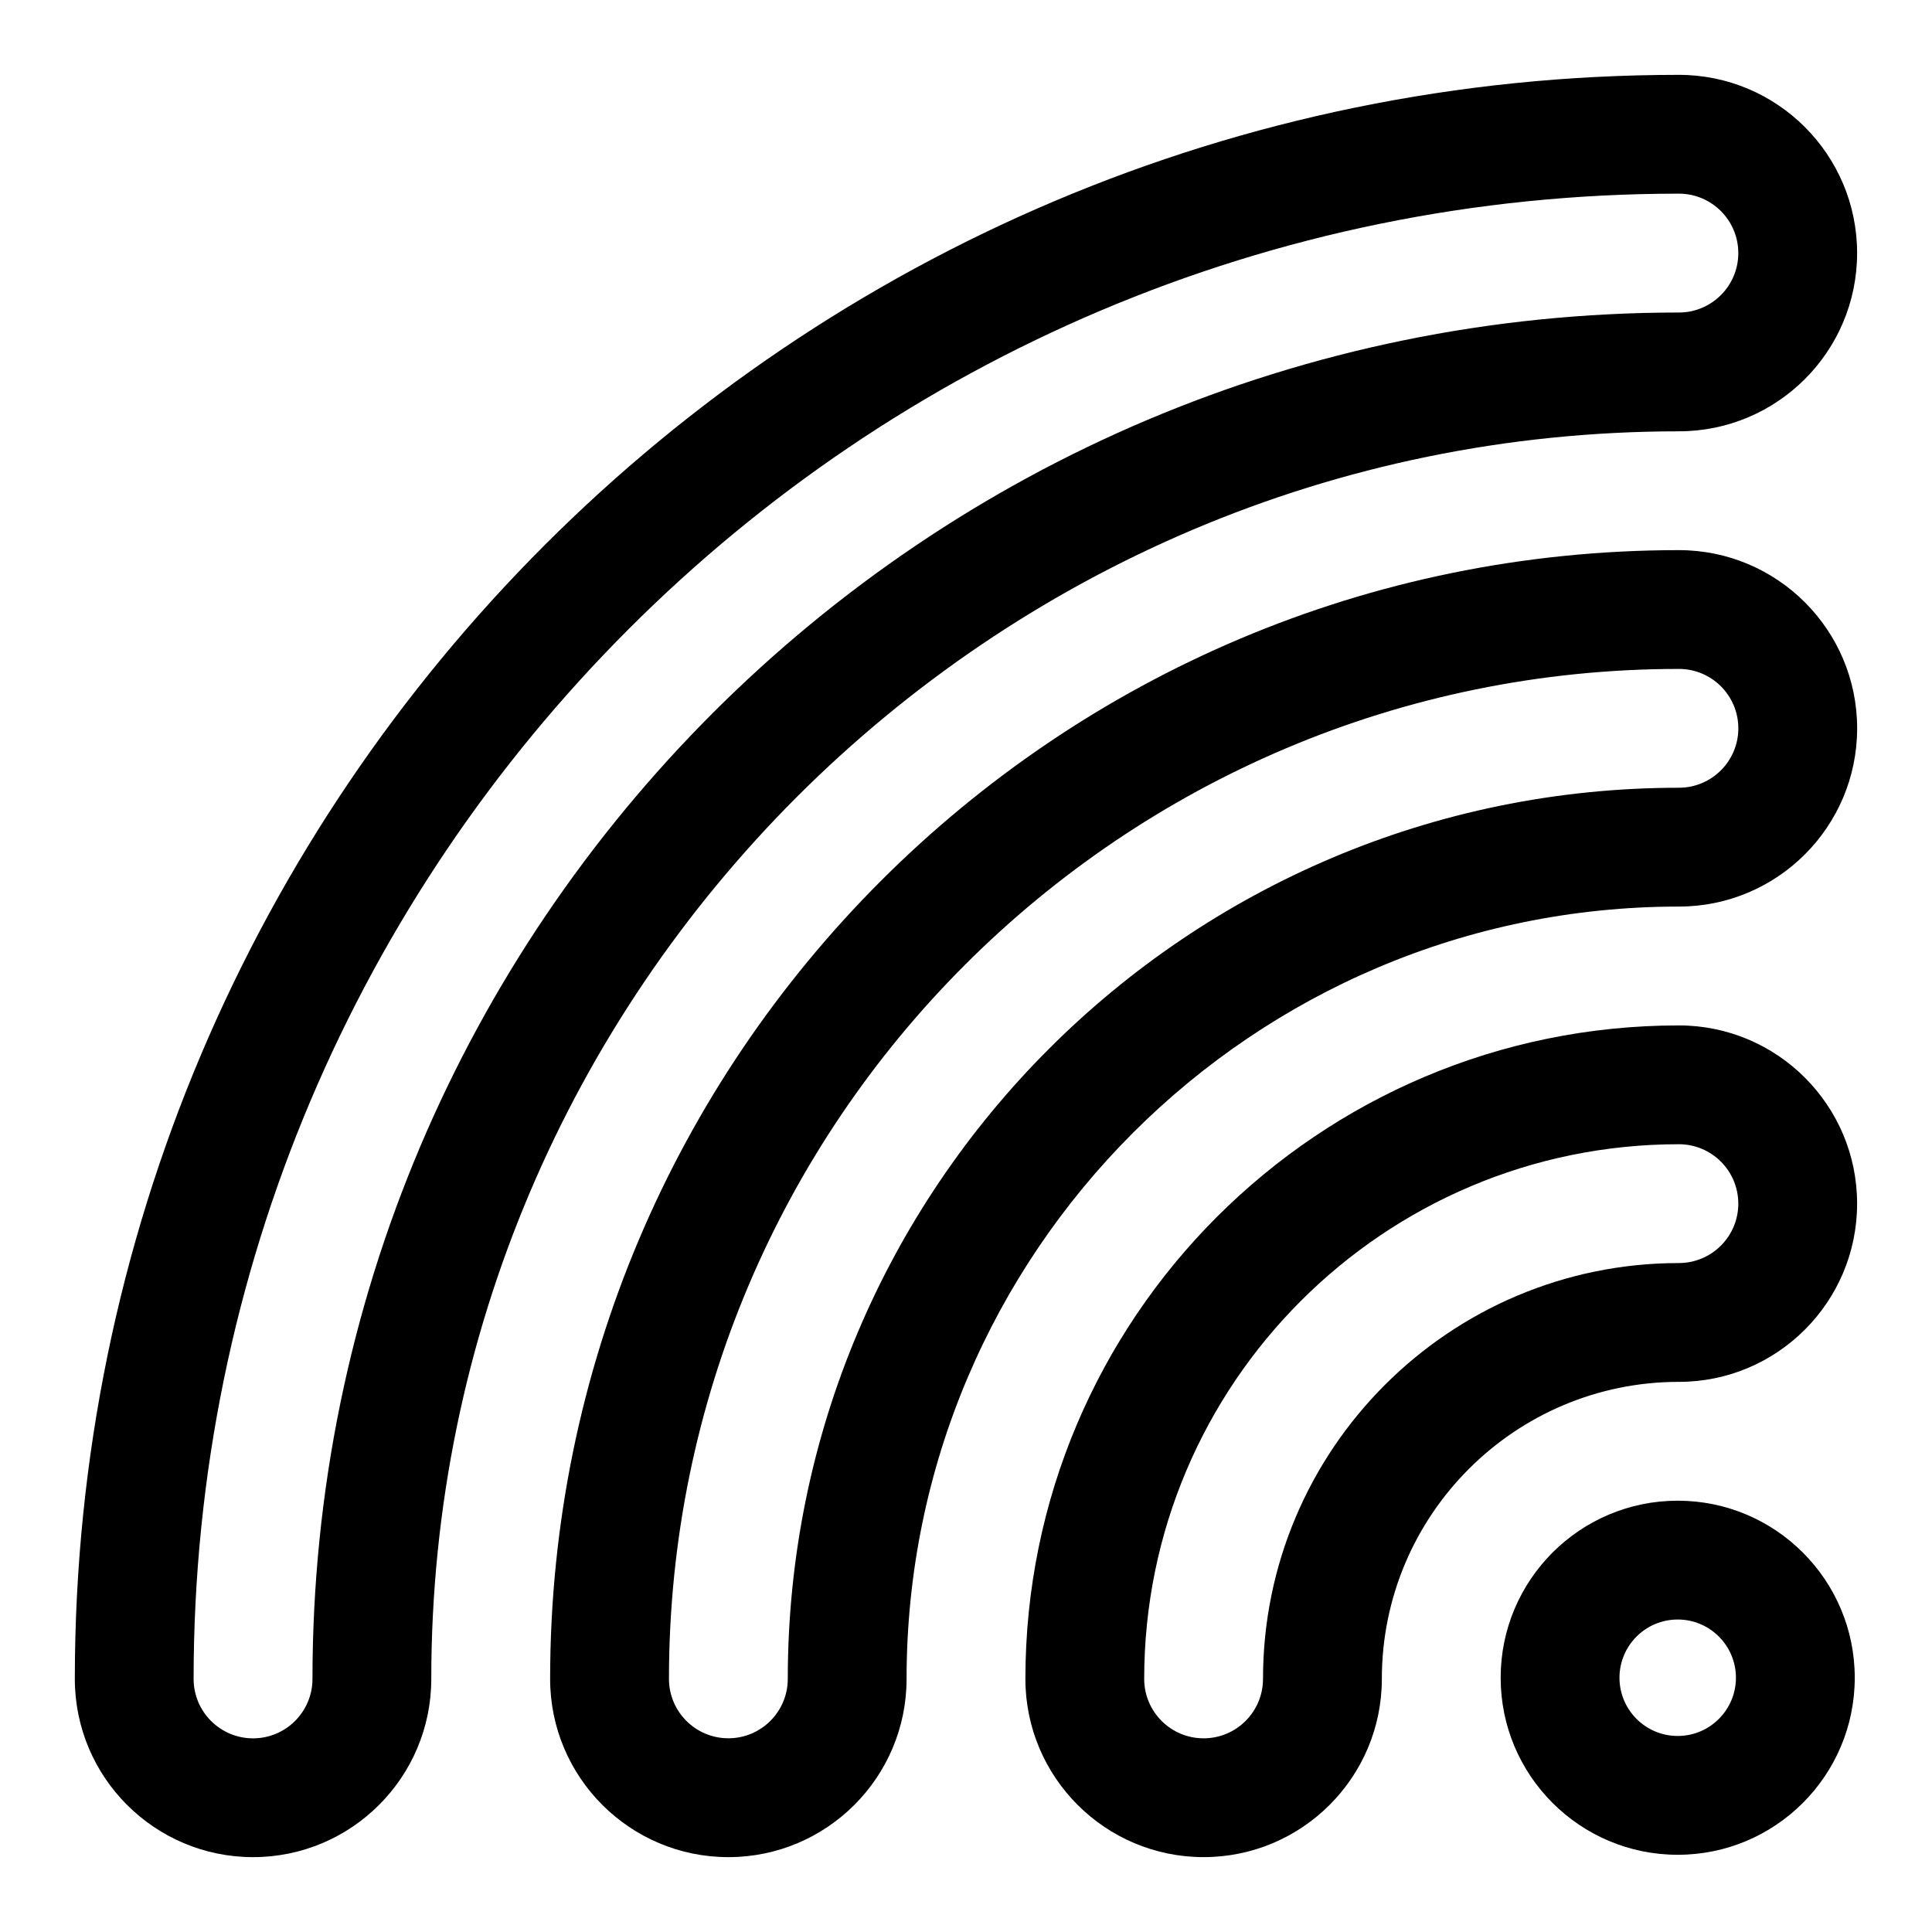 <?xml version="1.0" encoding="UTF-8"?>
<!-- Uploaded to: ICON Repo, www.svgrepo.com, Generator: ICON Repo Mixer Tools -->
<svg fill="#000000" width="800px" height="800px" version="1.1" viewBox="144 144 512 512" xmlns="http://www.w3.org/2000/svg">
 <g fill-rule="evenodd">
  <path d="m588.92 258.3c26.074 0 47.234-21.16 47.234-47.23 0-26.074-21.16-47.234-47.234-47.234-234.61 0-425.09 190.48-425.09 425.09 0 26.074 21.16 47.234 47.234 47.234 26.07 0 47.23-21.16 47.23-47.234 0-182.47 148.16-330.62 330.62-330.62zm0-31.48c-199.85 0-362.11 162.25-362.11 362.11 0 8.691-7.062 15.75-15.75 15.75-8.691 0-15.75-7.059-15.75-15.75 0-217.23 176.37-393.61 393.61-393.61 8.691 0 15.75 7.059 15.75 15.75s-7.059 15.75-15.75 15.75z"/>
  <path d="m588.93 384.25c26.074 0 47.234-21.16 47.234-47.23 0-26.07-21.16-47.23-47.234-47.23-165.1 0-299.14 134.04-299.14 299.14 0 26.07 21.16 47.23 47.234 47.23 26.07 0 47.23-21.16 47.23-47.23 0-112.96 91.715-204.68 204.67-204.68zm0-31.488c-130.34 0-236.16 105.82-236.16 236.16 0 8.688-7.055 15.742-15.742 15.742-8.691 0-15.746-7.055-15.746-15.742 0-147.72 119.93-267.65 267.65-267.65 8.691 0 15.746 7.051 15.746 15.742 0 8.691-7.055 15.742-15.746 15.742z"/>
  <path d="m588.92 510.21c26.066 0 47.234-21.168 47.234-47.234s-21.168-47.23-47.234-47.23c-95.578 0-173.18 77.602-173.18 173.18 0 26.066 21.164 47.23 47.23 47.23s47.234-21.164 47.234-47.23c0-43.449 35.273-78.719 78.719-78.719zm0-31.488c-60.824 0-110.21 49.383-110.21 110.21 0 8.691-7.055 15.742-15.746 15.742-8.688 0-15.742-7.051-15.742-15.742 0-78.207 63.492-141.7 141.7-141.7 8.691 0 15.746 7.051 15.746 15.742s-7.055 15.746-15.746 15.746z"/>
  <path d="m588.61 541.7c-25.898 0-46.918 21.02-46.918 46.918 0 25.898 21.02 46.918 46.918 46.918 25.898 0 46.918-21.02 46.918-46.918 0-25.898-21.02-46.918-46.918-46.918zm0 31.488c8.516 0 15.43 6.91 15.43 15.43 0 8.516-6.914 15.43-15.43 15.43-8.52 0-15.43-6.914-15.43-15.43 0-8.52 6.91-15.43 15.43-15.43z"/>
 </g>
</svg>